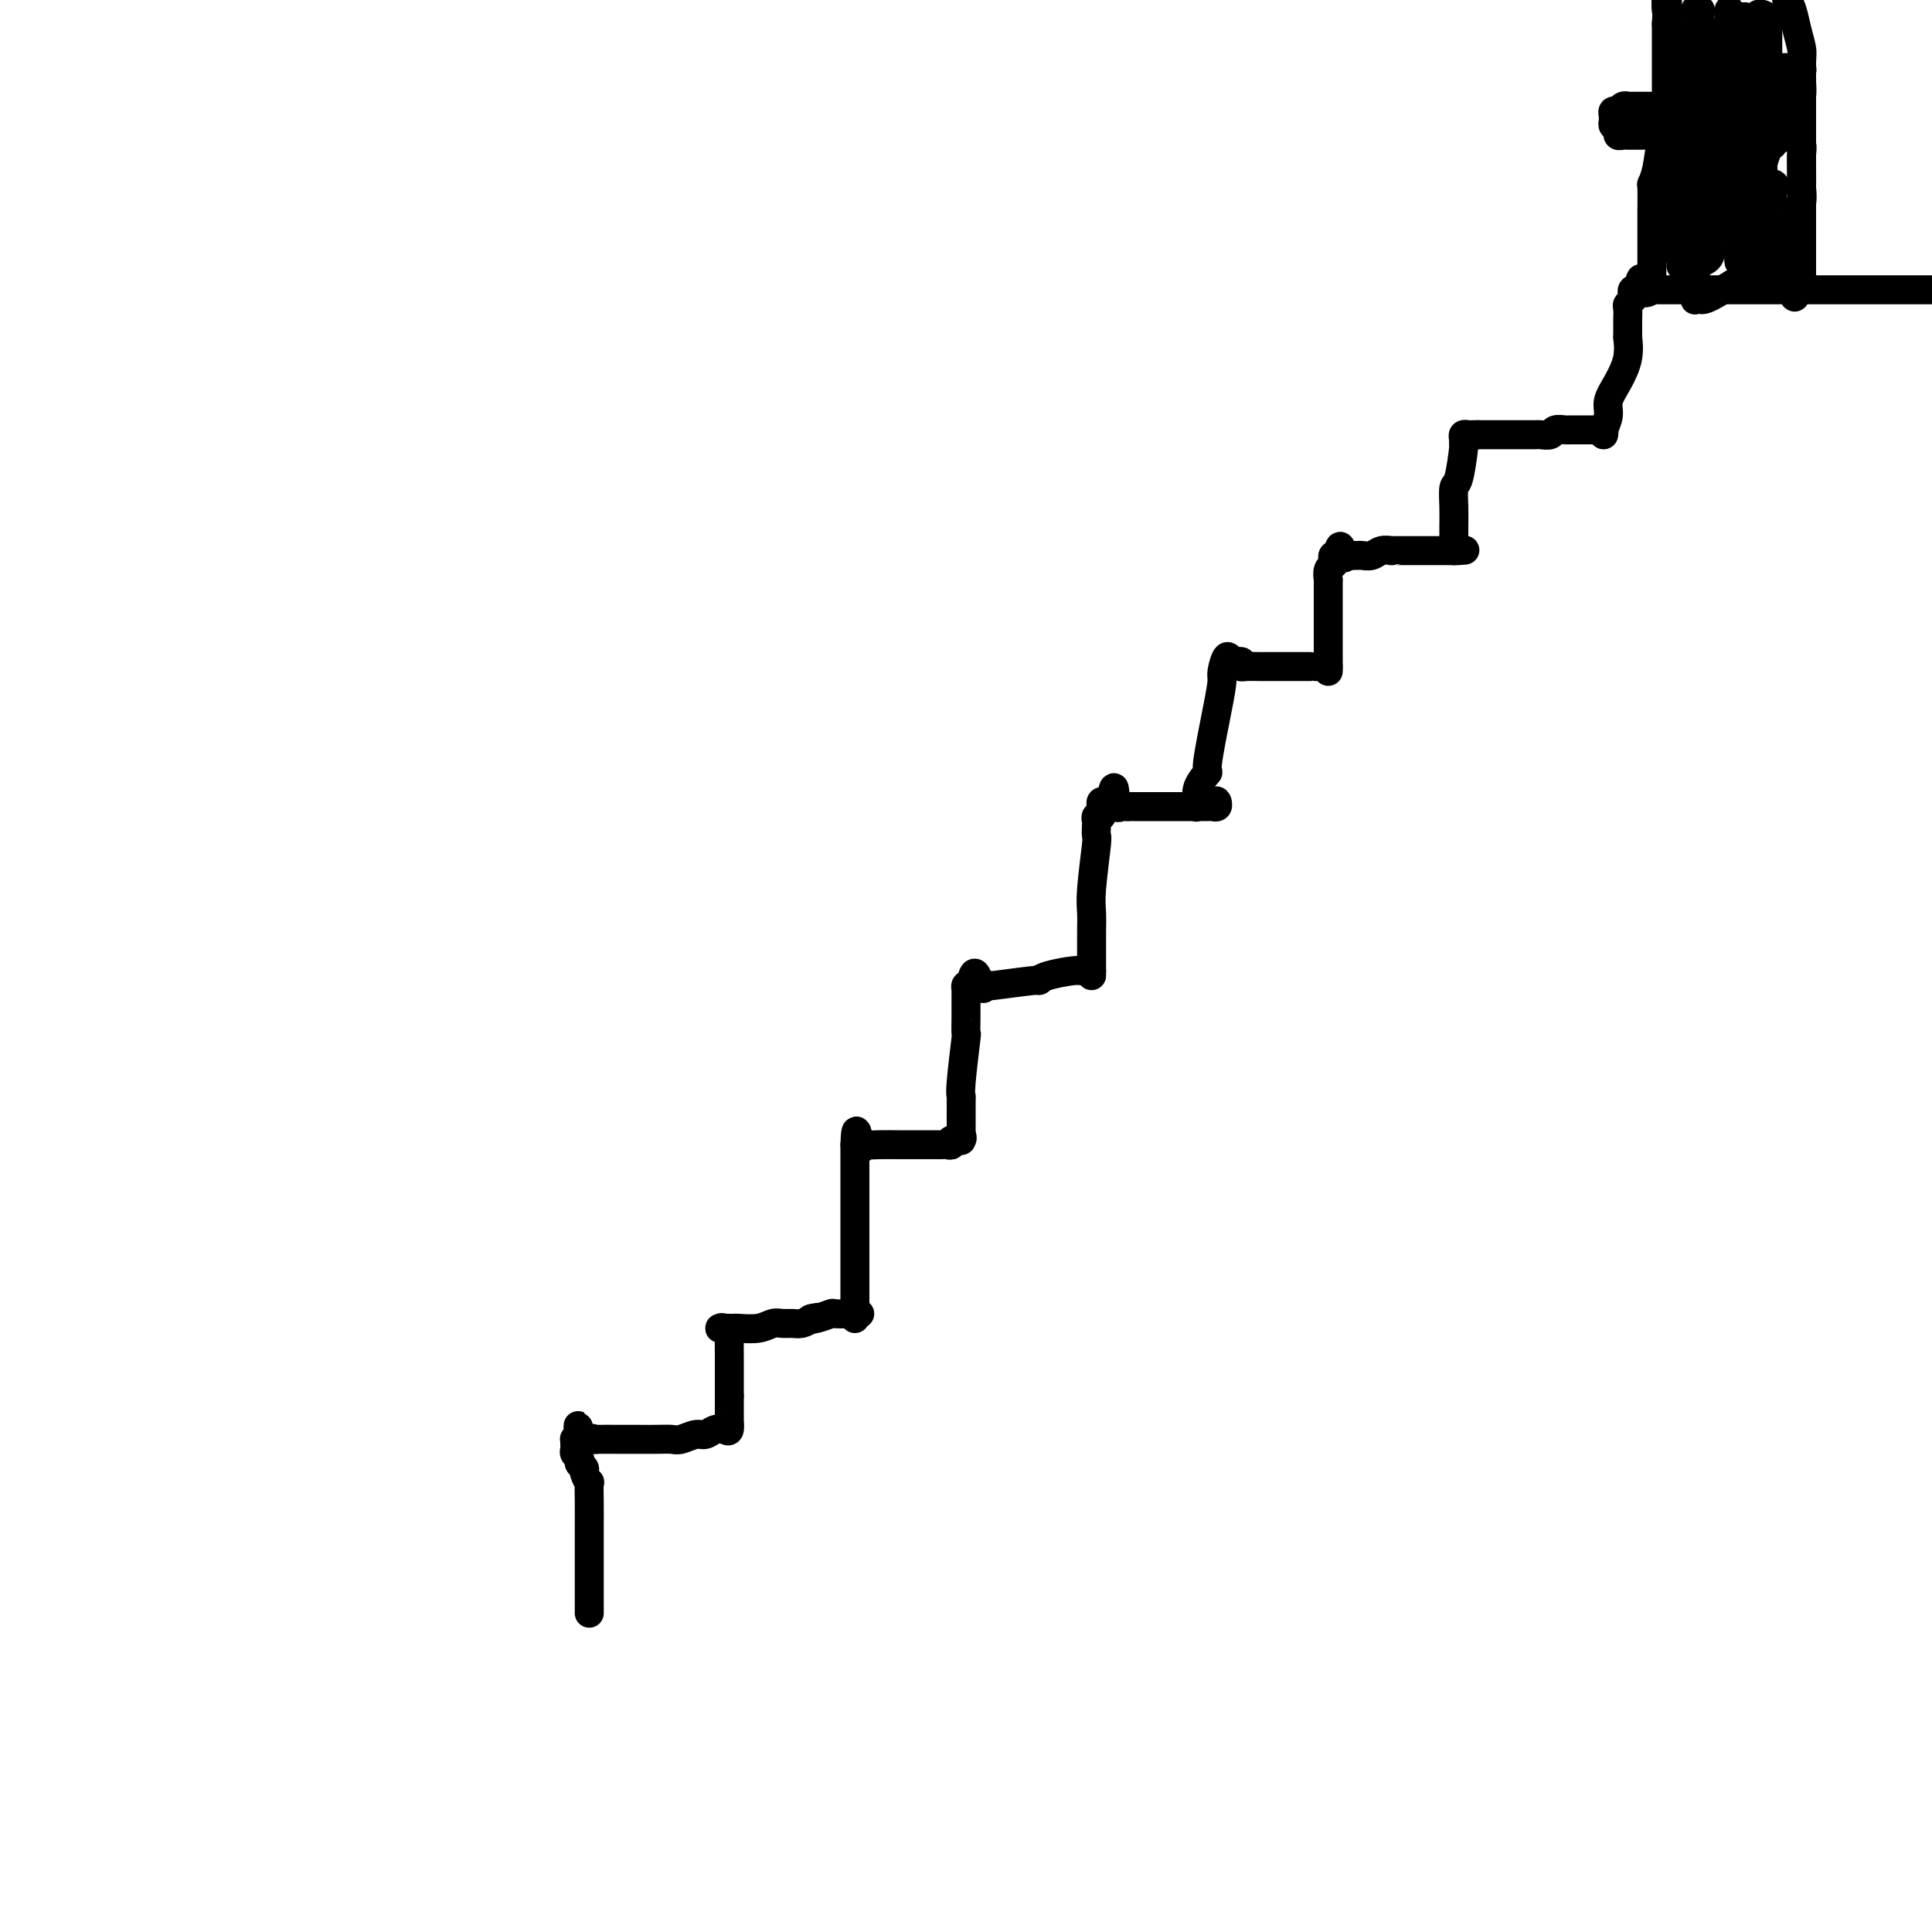 <svg viewBox='0 0 400 400' version='1.1' xmlns='http://www.w3.org/2000/svg' xmlns:xlink='http://www.w3.org/1999/xlink'><g fill='none' stroke='#000000' stroke-width='6' stroke-linecap='round' stroke-linejoin='round'><path d='M122,334c-0.000,-0.386 -0.000,-0.772 0,-1c0.000,-0.228 0.000,-0.297 0,-1c-0.000,-0.703 -0.000,-2.038 0,-3c0.000,-0.962 0.000,-1.551 0,-2c-0.000,-0.449 -0.000,-0.759 0,-2c0.000,-1.241 0.001,-3.413 0,-5c-0.001,-1.587 -0.004,-2.590 0,-4c0.004,-1.410 0.016,-3.228 0,-5c-0.016,-1.772 -0.061,-3.498 0,-4c0.061,-0.502 0.227,0.219 0,0c-0.227,-0.219 -0.846,-1.378 -1,-2c-0.154,-0.622 0.156,-0.705 0,-1c-0.156,-0.295 -0.778,-0.800 -1,-1c-0.222,-0.200 -0.046,-0.095 0,0c0.046,0.095 -0.040,0.180 0,0c0.040,-0.180 0.207,-0.626 0,-1c-0.207,-0.374 -0.788,-0.674 -1,-1c-0.212,-0.326 -0.054,-0.676 0,-1c0.054,-0.324 0.004,-0.623 0,-1c-0.004,-0.377 0.037,-0.832 0,-1c-0.037,-0.168 -0.154,-0.048 0,0c0.154,0.048 0.577,0.024 1,0'/><path d='M120,298c-0.415,-5.569 -0.453,-1.492 0,0c0.453,1.492 1.397,0.400 2,0c0.603,-0.400 0.866,-0.107 1,0c0.134,0.107 0.139,0.029 1,0c0.861,-0.029 2.577,-0.008 4,0c1.423,0.008 2.554,0.003 3,0c0.446,-0.003 0.206,-0.005 1,0c0.794,0.005 2.621,0.016 4,0c1.379,-0.016 2.309,-0.061 3,0c0.691,0.061 1.144,0.226 2,0c0.856,-0.226 2.114,-0.843 3,-1c0.886,-0.157 1.400,0.146 2,0c0.600,-0.146 1.285,-0.739 2,-1c0.715,-0.261 1.460,-0.189 2,0c0.540,0.189 0.877,0.494 1,0c0.123,-0.494 0.033,-1.787 0,-2c-0.033,-0.213 -0.009,0.653 0,0c0.009,-0.653 0.005,-2.827 0,-5'/><path d='M151,289c-0.001,-1.829 -0.003,-2.900 0,-4c0.003,-1.100 0.010,-2.228 0,-4c-0.010,-1.772 -0.038,-4.188 0,-5c0.038,-0.812 0.143,-0.022 0,0c-0.143,0.022 -0.532,-0.726 -1,-1c-0.468,-0.274 -1.015,-0.074 -1,0c0.015,0.074 0.591,0.021 1,0c0.409,-0.021 0.651,-0.009 1,0c0.349,0.009 0.803,0.017 1,0c0.197,-0.017 0.136,-0.057 1,0c0.864,0.057 2.654,0.212 4,0c1.346,-0.212 2.247,-0.792 3,-1c0.753,-0.208 1.356,-0.046 2,0c0.644,0.046 1.327,-0.026 2,0c0.673,0.026 1.335,0.150 2,0c0.665,-0.150 1.332,-0.575 2,-1'/><path d='M168,273c2.617,-0.480 0.659,-0.181 0,0c-0.659,0.181 -0.019,0.245 1,0c1.019,-0.245 2.416,-0.798 3,-1c0.584,-0.202 0.356,-0.054 1,0c0.644,0.054 2.159,0.015 3,0c0.841,-0.015 1.009,-0.004 1,0c-0.009,0.004 -0.195,0.001 0,0c0.195,-0.001 0.770,-0.000 1,0c0.230,0.000 0.115,0.000 0,0'/><path d='M177,273c0.000,-0.506 0.000,-1.012 0,-1c0.000,0.012 0.000,0.542 0,0c0.000,-0.542 0.000,-2.155 0,-3c0.000,-0.845 0.000,-0.923 0,-1c0.000,-0.077 -0.000,-0.154 0,-1c0.000,-0.846 0.000,-2.460 0,-4c-0.000,-1.540 0.000,-3.007 0,-4c0.000,-0.993 0.000,-1.513 0,-4c0.000,-2.487 -0.000,-6.943 0,-9c0.000,-2.057 0.000,-1.717 0,-2c0.000,-0.283 0.000,-1.190 0,-2c0.000,-0.810 0.000,-1.524 0,-2c0.000,-0.476 0.000,-0.716 0,-1c0.000,-0.284 0.000,-0.612 0,-1c0.000,-0.388 0.000,-0.835 0,-1c0.000,-0.165 0.000,-0.047 0,0c0.000,0.047 0.000,0.024 0,0'/><path d='M177,237c0.178,-5.569 0.623,-1.492 1,0c0.377,1.492 0.686,0.400 1,0c0.314,-0.400 0.633,-0.107 1,0c0.367,0.107 0.781,0.029 2,0c1.219,-0.029 3.244,-0.008 4,0c0.756,0.008 0.244,0.002 1,0c0.756,-0.002 2.780,-0.001 4,0c1.220,0.001 1.638,0.001 2,0c0.362,-0.001 0.669,-0.004 1,0c0.331,0.004 0.685,0.017 1,0c0.315,-0.017 0.592,-0.062 1,0c0.408,0.062 0.946,0.230 1,0c0.054,-0.230 -0.378,-0.860 0,-1c0.378,-0.140 1.565,0.210 2,0c0.435,-0.210 0.117,-0.980 0,-1c-0.117,-0.020 -0.033,0.708 0,1c0.033,0.292 0.017,0.146 0,0'/><path d='M199,236c-0.001,-0.341 -0.001,-0.682 0,-1c0.001,-0.318 0.004,-0.612 0,-2c-0.004,-1.388 -0.015,-3.868 0,-5c0.015,-1.132 0.057,-0.916 0,-1c-0.057,-0.084 -0.211,-0.468 0,-3c0.211,-2.532 0.789,-7.212 1,-9c0.211,-1.788 0.057,-0.685 0,-1c-0.057,-0.315 -0.015,-2.049 0,-3c0.015,-0.951 0.003,-1.120 0,-2c-0.003,-0.880 0.002,-2.471 0,-3c-0.002,-0.529 -0.011,0.002 0,0c0.011,-0.002 0.041,-0.539 0,-1c-0.041,-0.461 -0.155,-0.846 0,-1c0.155,-0.154 0.577,-0.077 1,0'/><path d='M201,204c0.696,-4.950 1.436,-1.325 2,0c0.564,1.325 0.951,0.351 1,0c0.049,-0.351 -0.240,-0.079 0,0c0.240,0.079 1.010,-0.034 1,0c-0.010,0.034 -0.798,0.216 1,0c1.798,-0.216 6.184,-0.828 8,-1c1.816,-0.172 1.064,0.098 1,0c-0.064,-0.098 0.561,-0.562 2,-1c1.439,-0.438 3.692,-0.849 5,-1c1.308,-0.151 1.671,-0.040 2,0c0.329,0.040 0.624,0.011 1,0c0.376,-0.011 0.832,-0.003 1,0c0.168,0.003 0.048,0.001 0,0c-0.048,-0.001 -0.024,-0.000 0,0'/><path d='M226,202c-0.000,-0.330 -0.000,-0.661 0,-1c0.000,-0.339 0.000,-0.688 0,-1c-0.000,-0.312 -0.001,-0.587 0,-1c0.001,-0.413 0.004,-0.962 0,-2c-0.004,-1.038 -0.015,-2.563 0,-4c0.015,-1.437 0.057,-2.784 0,-4c-0.057,-1.216 -0.211,-2.300 0,-5c0.211,-2.700 0.788,-7.015 1,-9c0.212,-1.985 0.061,-1.641 0,-2c-0.061,-0.359 -0.030,-1.420 0,-2c0.030,-0.580 0.061,-0.680 0,-1c-0.061,-0.320 -0.213,-0.860 0,-1c0.213,-0.140 0.792,0.120 1,0c0.208,-0.120 0.045,-0.621 0,-1c-0.045,-0.379 0.029,-0.638 0,-1c-0.029,-0.362 -0.162,-0.828 0,-1c0.162,-0.172 0.618,-0.049 1,0c0.382,0.049 0.691,0.025 1,0'/><path d='M230,166c0.797,-5.630 0.789,-1.705 1,0c0.211,1.705 0.641,1.189 1,1c0.359,-0.189 0.646,-0.051 1,0c0.354,0.051 0.775,0.014 1,0c0.225,-0.014 0.254,-0.004 1,0c0.746,0.004 2.211,0.001 3,0c0.789,-0.001 0.904,-0.000 2,0c1.096,0.000 3.172,0.000 4,0c0.828,-0.000 0.407,-0.000 1,0c0.593,0.000 2.201,0.001 3,0c0.799,-0.001 0.789,-0.004 1,0c0.211,0.004 0.644,0.014 1,0c0.356,-0.014 0.634,-0.053 1,0c0.366,0.053 0.819,0.196 1,0c0.181,-0.196 0.090,-0.733 0,-1c-0.090,-0.267 -0.178,-0.264 -1,0c-0.822,0.264 -2.378,0.790 -3,1c-0.622,0.210 -0.311,0.105 0,0'/><path d='M248,167c0.064,-0.178 0.129,-0.357 0,-1c-0.129,-0.643 -0.451,-1.752 0,-3c0.451,-1.248 1.675,-2.636 2,-3c0.325,-0.364 -0.250,0.297 0,-2c0.250,-2.297 1.324,-7.550 2,-11c0.676,-3.450 0.955,-5.096 1,-6c0.045,-0.904 -0.143,-1.065 0,-2c0.143,-0.935 0.616,-2.642 1,-3c0.384,-0.358 0.680,0.634 1,1c0.320,0.366 0.663,0.104 1,0c0.337,-0.104 0.669,-0.052 1,0'/><path d='M257,137c0.447,0.381 0.064,0.834 0,1c-0.064,0.166 0.191,0.044 1,0c0.809,-0.044 2.174,-0.012 3,0c0.826,0.012 1.114,0.003 2,0c0.886,-0.003 2.370,-0.001 4,0c1.630,0.001 3.406,0.000 4,0c0.594,-0.000 0.005,-0.000 0,0c-0.005,0.000 0.573,0.000 1,0c0.427,-0.000 0.702,-0.000 1,0c0.298,0.000 0.619,0.000 1,0c0.381,-0.000 0.823,-0.000 1,0c0.177,0.000 0.088,0.000 0,0'/><path d='M275,139c0.000,-0.344 0.000,-0.688 0,-1c-0.000,-0.312 -0.000,-0.591 0,-1c0.000,-0.409 0.000,-0.949 0,-1c-0.000,-0.051 -0.000,0.387 0,0c0.000,-0.387 0.000,-1.599 0,-3c-0.000,-1.401 -0.000,-2.991 0,-4c0.000,-1.009 0.000,-1.436 0,-2c-0.000,-0.564 -0.000,-1.266 0,-2c0.000,-0.734 0.000,-1.501 0,-2c-0.000,-0.499 -0.001,-0.729 0,-1c0.001,-0.271 0.004,-0.583 0,-1c-0.004,-0.417 -0.015,-0.937 0,-1c0.015,-0.063 0.056,0.333 0,0c-0.056,-0.333 -0.208,-1.396 0,-2c0.208,-0.604 0.777,-0.750 1,-1c0.223,-0.250 0.098,-0.606 0,-1c-0.098,-0.394 -0.171,-0.827 0,-1c0.171,-0.173 0.585,-0.087 1,0'/><path d='M277,115c0.492,-3.713 0.724,-0.995 1,0c0.276,0.995 0.598,0.266 1,0c0.402,-0.266 0.884,-0.070 1,0c0.116,0.070 -0.135,0.015 0,0c0.135,-0.015 0.657,0.010 1,0c0.343,-0.010 0.508,-0.055 1,0c0.492,0.055 1.311,0.211 2,0c0.689,-0.211 1.248,-0.789 2,-1c0.752,-0.211 1.698,-0.057 2,0c0.302,0.057 -0.039,0.015 0,0c0.039,-0.015 0.457,-0.004 1,0c0.543,0.004 1.210,0.001 2,0c0.790,-0.001 1.704,-0.000 2,0c0.296,0.000 -0.027,0.000 0,0c0.027,-0.000 0.402,-0.000 1,0c0.598,0.000 1.417,0.000 2,0c0.583,-0.000 0.930,-0.000 1,0c0.070,0.000 -0.136,0.000 0,0c0.136,-0.000 0.615,-0.000 1,0c0.385,0.000 0.675,0.000 1,0c0.325,-0.000 0.685,-0.000 1,0c0.315,0.000 0.585,0.000 1,0c0.415,-0.000 0.976,-0.000 1,0c0.024,0.000 -0.488,0.000 -1,0'/><path d='M301,114c4.000,-0.167 2.000,-0.083 0,0'/><path d='M301,114c-0.000,-0.376 -0.001,-0.753 0,-1c0.001,-0.247 0.003,-0.365 0,-1c-0.003,-0.635 -0.011,-1.785 0,-3c0.011,-1.215 0.041,-2.493 0,-4c-0.041,-1.507 -0.154,-3.244 0,-4c0.154,-0.756 0.576,-0.532 1,-2c0.424,-1.468 0.849,-4.628 1,-6c0.151,-1.372 0.029,-0.956 0,-1c-0.029,-0.044 0.034,-0.548 0,-1c-0.034,-0.452 -0.164,-0.853 0,-1c0.164,-0.147 0.621,-0.040 1,0c0.379,0.040 0.680,0.011 1,0c0.320,-0.011 0.660,-0.006 1,0'/><path d='M306,90c0.363,-0.000 -0.229,-0.000 0,0c0.229,0.000 1.280,0.000 2,0c0.720,-0.000 1.109,-0.000 2,0c0.891,0.000 2.284,0.000 3,0c0.716,-0.000 0.754,-0.000 1,0c0.246,0.000 0.700,0.001 1,0c0.300,-0.001 0.446,-0.004 1,0c0.554,0.004 1.514,0.015 2,0c0.486,-0.015 0.496,-0.057 1,0c0.504,0.057 1.501,0.211 2,0c0.499,-0.211 0.500,-0.789 1,-1c0.500,-0.211 1.500,-0.057 2,0c0.500,0.057 0.501,0.015 1,0c0.499,-0.015 1.496,-0.005 2,0c0.504,0.005 0.513,0.005 1,0c0.487,-0.005 1.451,-0.015 2,0c0.549,0.015 0.683,0.056 1,0c0.317,-0.056 0.816,-0.207 1,0c0.184,0.207 0.053,0.774 0,1c-0.053,0.226 -0.026,0.113 0,0'/><path d='M332,90c-0.125,-0.150 -0.250,-0.300 0,-1c0.250,-0.700 0.876,-1.950 1,-3c0.124,-1.050 -0.254,-1.899 0,-3c0.254,-1.101 1.140,-2.453 2,-4c0.860,-1.547 1.695,-3.288 2,-5c0.305,-1.712 0.082,-3.395 0,-4c-0.082,-0.605 -0.022,-0.130 0,0c0.022,0.130 0.005,-0.083 0,-1c-0.005,-0.917 0.002,-2.536 0,-3c-0.002,-0.464 -0.015,0.227 0,0c0.015,-0.227 0.056,-1.371 0,-2c-0.056,-0.629 -0.208,-0.743 0,-1c0.208,-0.257 0.777,-0.656 1,-1c0.223,-0.344 0.098,-0.631 0,-1c-0.098,-0.369 -0.171,-0.820 0,-1c0.171,-0.180 0.585,-0.090 1,0'/><path d='M339,60c1.184,-4.641 0.645,-1.244 1,0c0.355,1.244 1.604,0.333 2,0c0.396,-0.333 -0.060,-0.089 0,0c0.060,0.089 0.635,0.024 1,0c0.365,-0.024 0.519,-0.006 1,0c0.481,0.006 1.288,0.002 2,0c0.712,-0.002 1.331,-0.000 2,0c0.669,0.000 1.390,0.000 2,0c0.610,-0.000 1.109,-0.000 1,0c-0.109,0.000 -0.825,0.000 0,0c0.825,-0.000 3.191,-0.000 4,0c0.809,0.000 0.059,0.000 0,0c-0.059,-0.000 0.571,-0.000 1,0c0.429,0.000 0.658,0.000 1,0c0.342,-0.000 0.799,-0.000 1,0c0.201,0.000 0.148,0.000 2,0c1.852,-0.000 5.610,-0.000 7,0c1.390,0.000 0.413,0.000 2,0c1.587,-0.000 5.738,-0.000 8,0c2.262,0.000 2.635,0.000 3,0c0.365,-0.000 0.723,-0.000 2,0c1.277,0.000 3.473,0.000 5,0c1.527,-0.000 2.384,-0.000 3,0c0.616,0.000 0.990,0.000 2,0c1.010,-0.000 2.657,-0.000 4,0c1.343,0.000 2.384,0.000 3,0c0.616,0.000 0.808,0.000 1,0'/><path d='M342,57c-0.000,0.051 -0.000,0.102 0,0c0.000,-0.102 0.000,-0.356 0,-1c-0.000,-0.644 -0.000,-1.678 0,-3c0.000,-1.322 0.000,-2.933 0,-4c-0.000,-1.067 -0.001,-1.591 0,-2c0.001,-0.409 0.003,-0.704 0,-1c-0.003,-0.296 -0.012,-0.592 0,-2c0.012,-1.408 0.046,-3.927 0,-5c-0.046,-1.073 -0.170,-0.700 0,-1c0.170,-0.300 0.634,-1.273 1,-3c0.366,-1.727 0.634,-4.210 1,-6c0.366,-1.790 0.830,-2.889 1,-3c0.170,-0.111 0.046,0.766 0,0c-0.046,-0.766 -0.012,-3.174 0,-4c0.012,-0.826 0.003,-0.070 0,0c-0.003,0.070 -0.001,-0.544 0,-1c0.001,-0.456 0.000,-0.752 0,-1c-0.000,-0.248 -0.000,-0.448 0,-1c0.000,-0.552 0.000,-1.455 0,-2c-0.000,-0.545 -0.000,-0.732 0,-1c0.000,-0.268 0.000,-0.616 0,-1c-0.000,-0.384 -0.000,-0.804 0,-2c0.000,-1.196 0.000,-3.168 0,-4c-0.000,-0.832 -0.000,-0.523 0,-1c0.000,-0.477 0.000,-1.738 0,-3'/><path d='M345,5c0.467,-8.444 0.133,-3.556 0,-3c-0.133,0.556 -0.067,-3.222 0,-7'/><path d='M370,0c-0.091,-0.134 -0.182,-0.269 0,0c0.182,0.269 0.637,0.941 1,2c0.363,1.059 0.633,2.505 1,4c0.367,1.495 0.830,3.037 1,4c0.170,0.963 0.045,1.345 0,3c-0.045,1.655 -0.012,4.583 0,6c0.012,1.417 0.003,1.321 0,2c-0.003,0.679 -0.001,2.131 0,4c0.001,1.869 0.000,4.155 0,5c-0.000,0.845 -0.000,0.249 0,0c0.000,-0.249 0.000,-0.151 0,1c-0.000,1.151 -0.000,3.354 0,5c0.000,1.646 0.000,2.734 0,3c-0.000,0.266 -0.000,-0.289 0,1c0.000,1.289 -0.000,4.422 0,6c0.000,1.578 0.000,1.602 0,2c-0.000,0.398 -0.000,1.170 0,2c0.000,0.830 0.000,1.719 0,2c-0.000,0.281 -0.000,-0.045 0,0c0.000,0.045 0.001,0.461 0,1c-0.001,0.539 -0.003,1.203 0,2c0.003,0.797 0.011,1.729 0,2c-0.011,0.271 -0.041,-0.119 0,0c0.041,0.119 0.155,0.748 0,1c-0.155,0.252 -0.577,0.126 -1,0'/><path d='M372,58c-0.394,7.264 -0.880,1.425 -1,-1c-0.120,-2.425 0.126,-1.434 0,-1c-0.126,0.434 -0.624,0.312 -1,0c-0.376,-0.312 -0.630,-0.815 -1,-1c-0.370,-0.185 -0.856,-0.050 -1,0c-0.144,0.050 0.053,0.017 0,0c-0.053,-0.017 -0.357,-0.019 -1,0c-0.643,0.019 -1.626,0.057 -2,0c-0.374,-0.057 -0.139,-0.210 -2,1c-1.861,1.210 -5.819,3.785 -8,5c-2.181,1.215 -2.584,1.072 -3,1c-0.416,-0.072 -0.844,-0.074 -1,0c-0.156,0.074 -0.041,0.222 0,0c0.041,-0.222 0.008,-0.814 0,-1c-0.008,-0.186 0.009,0.033 0,0c-0.009,-0.033 -0.044,-0.318 0,-1c0.044,-0.682 0.166,-1.761 0,-2c-0.166,-0.239 -0.619,0.360 -1,0c-0.381,-0.360 -0.691,-1.680 -1,-3'/><path d='M349,55c-0.707,-0.915 -0.974,0.296 -1,0c-0.026,-0.296 0.189,-2.101 0,-3c-0.189,-0.899 -0.783,-0.893 -1,-1c-0.217,-0.107 -0.058,-0.327 0,-1c0.058,-0.673 0.014,-1.798 0,-2c-0.014,-0.202 0.003,0.521 0,0c-0.003,-0.521 -0.026,-2.285 0,-4c0.026,-1.715 0.102,-3.379 0,-4c-0.102,-0.621 -0.381,-0.197 0,-1c0.381,-0.803 1.423,-2.831 2,-4c0.577,-1.169 0.691,-1.479 1,-2c0.309,-0.521 0.815,-1.254 1,-2c0.185,-0.746 0.050,-1.505 0,-2c-0.050,-0.495 -0.013,-0.724 0,-1c0.013,-0.276 0.004,-0.597 0,-1c-0.004,-0.403 -0.001,-0.886 0,-1c0.001,-0.114 0.000,0.143 0,0c-0.000,-0.143 -0.000,-0.685 0,-1c0.000,-0.315 0.000,-0.403 0,-1c-0.000,-0.597 -0.000,-1.702 0,-2c0.000,-0.298 0.000,0.213 0,0c-0.000,-0.213 -0.000,-1.150 0,-2c0.000,-0.850 0.000,-1.613 0,-2c-0.000,-0.387 -0.000,-0.396 0,-1c0.000,-0.604 0.000,-1.802 0,-3'/><path d='M351,14c0.016,-3.228 0.057,-2.797 0,-3c-0.057,-0.203 -0.212,-1.038 0,-2c0.212,-0.962 0.790,-2.051 1,-3c0.210,-0.949 0.053,-1.758 0,-2c-0.053,-0.242 0.000,0.083 0,0c-0.000,-0.083 -0.053,-0.574 0,-1c0.053,-0.426 0.210,-0.788 0,-1c-0.210,-0.212 -0.788,-0.275 -1,0c-0.212,0.275 -0.057,0.887 0,1c0.057,0.113 0.015,-0.272 0,0c-0.015,0.272 -0.004,1.202 0,2c0.004,0.798 0.001,1.463 0,2c-0.001,0.537 -0.000,0.947 0,1c0.000,0.053 0.000,-0.249 0,0c-0.000,0.249 -0.000,1.051 0,2c0.000,0.949 0.000,2.045 0,3c-0.000,0.955 -0.000,1.769 0,3c0.000,1.231 0.000,2.880 0,4c-0.000,1.120 -0.000,1.713 0,2c0.000,0.287 0.000,0.270 0,1c-0.000,0.730 -0.000,2.209 0,3c0.000,0.791 0.000,0.896 0,1'/><path d='M351,27c0.024,3.662 0.583,0.818 1,0c0.417,-0.818 0.690,0.390 1,-1c0.310,-1.390 0.656,-5.377 1,-7c0.344,-1.623 0.684,-0.881 1,-2c0.316,-1.119 0.606,-4.100 1,-6c0.394,-1.900 0.890,-2.718 1,-3c0.110,-0.282 -0.167,-0.028 0,0c0.167,0.028 0.777,-0.170 1,-1c0.223,-0.830 0.060,-2.293 0,-3c-0.060,-0.707 -0.015,-0.658 0,-1c0.015,-0.342 0.002,-1.075 0,-1c-0.002,0.075 0.007,0.958 0,2c-0.007,1.042 -0.030,2.243 0,3c0.030,0.757 0.113,1.071 0,1c-0.113,-0.071 -0.423,-0.525 0,1c0.423,1.525 1.577,5.030 2,7c0.423,1.970 0.113,2.404 0,3c-0.113,0.596 -0.031,1.353 0,2c0.031,0.647 0.009,1.185 0,1c-0.009,-0.185 -0.004,-1.092 0,-2'/><path d='M360,20c0.309,2.130 0.083,-0.546 0,-2c-0.083,-1.454 -0.022,-1.688 0,-2c0.022,-0.312 0.006,-0.702 0,-1c-0.006,-0.298 -0.001,-0.502 0,-1c0.001,-0.498 -0.002,-1.289 0,-2c0.002,-0.711 0.008,-1.343 0,-2c-0.008,-0.657 -0.030,-1.339 0,-2c0.030,-0.661 0.113,-1.302 0,-2c-0.113,-0.698 -0.422,-1.452 0,-2c0.422,-0.548 1.575,-0.891 2,0c0.425,0.891 0.121,3.017 0,4c-0.121,0.983 -0.061,0.824 0,1c0.061,0.176 0.122,0.686 0,1c-0.122,0.314 -0.426,0.433 0,1c0.426,0.567 1.582,1.582 2,2c0.418,0.418 0.098,0.237 0,1c-0.098,0.763 0.026,2.468 0,3c-0.026,0.532 -0.203,-0.108 0,0c0.203,0.108 0.788,0.964 1,0c0.212,-0.964 0.053,-3.750 0,-5c-0.053,-1.250 -0.000,-0.965 0,-1c0.000,-0.035 -0.051,-0.391 0,-1c0.051,-0.609 0.206,-1.472 0,-2c-0.206,-0.528 -0.773,-0.722 -1,-1c-0.227,-0.278 -0.113,-0.639 0,-1'/><path d='M364,6c-0.003,-1.883 -0.011,-1.091 0,-1c0.011,0.091 0.041,-0.519 0,-1c-0.041,-0.481 -0.155,-0.834 0,-1c0.155,-0.166 0.577,-0.146 1,0c0.423,0.146 0.845,0.419 1,1c0.155,0.581 0.041,1.471 0,2c-0.041,0.529 -0.011,0.699 0,1c0.011,0.301 0.003,0.735 0,1c-0.003,0.265 -0.001,0.361 0,1c0.001,0.639 0.000,1.819 0,3'/><path d='M366,12c0.309,1.206 0.083,-0.280 0,1c-0.083,1.280 -0.021,5.326 0,7c0.021,1.674 0.002,0.977 0,1c-0.002,0.023 0.013,0.767 0,1c-0.013,0.233 -0.055,-0.044 0,0c0.055,0.044 0.207,0.408 0,1c-0.207,0.592 -0.773,1.413 -1,2c-0.227,0.587 -0.113,0.939 0,1c0.113,0.061 0.226,-0.171 0,0c-0.226,0.171 -0.793,0.745 -1,1c-0.207,0.255 -0.056,0.190 0,1c0.056,0.810 0.016,2.494 0,1c-0.016,-1.494 -0.010,-6.165 0,-8c0.010,-1.835 0.023,-0.832 0,-1c-0.023,-0.168 -0.083,-1.507 0,-2c0.083,-0.493 0.309,-0.141 0,0c-0.309,0.141 -1.155,0.070 -2,0'/><path d='M362,18c-1.600,-1.702 -4.599,-0.458 -6,0c-1.401,0.458 -1.202,0.130 -1,0c0.202,-0.130 0.408,-0.061 0,0c-0.408,0.061 -1.432,0.113 -2,0c-0.568,-0.113 -0.682,-0.392 -1,0c-0.318,0.392 -0.841,1.454 -1,2c-0.159,0.546 0.045,0.576 0,1c-0.045,0.424 -0.338,1.241 -1,2c-0.662,0.759 -1.694,1.460 -2,2c-0.306,0.540 0.114,0.918 0,1c-0.114,0.082 -0.763,-0.132 -1,0c-0.237,0.132 -0.064,0.610 0,1c0.064,0.390 0.017,0.691 0,1c-0.017,0.309 -0.005,0.626 0,1c0.005,0.374 0.002,0.805 0,1c-0.002,0.195 -0.004,0.154 0,1c0.004,0.846 0.015,2.579 0,4c-0.015,1.421 -0.057,2.528 0,3c0.057,0.472 0.211,0.308 0,1c-0.211,0.692 -0.789,2.241 -1,3c-0.211,0.759 -0.057,0.728 0,1c0.057,0.272 0.015,0.846 0,1c-0.015,0.154 -0.004,-0.112 0,0c0.004,0.112 0.001,0.604 0,1c-0.001,0.396 -0.001,0.698 0,1'/><path d='M346,46c-0.301,3.403 -0.054,1.410 0,1c0.054,-0.410 -0.087,0.764 0,1c0.087,0.236 0.401,-0.465 1,0c0.599,0.465 1.484,2.096 2,3c0.516,0.904 0.663,1.080 1,1c0.337,-0.080 0.865,-0.417 1,0c0.135,0.417 -0.121,1.587 0,2c0.121,0.413 0.621,0.070 1,0c0.379,-0.070 0.637,0.133 1,0c0.363,-0.133 0.829,-0.601 1,-1c0.171,-0.399 0.046,-0.728 0,-1c-0.046,-0.272 -0.012,-0.488 0,-1c0.012,-0.512 0.003,-1.319 0,-2c-0.003,-0.681 -0.001,-1.235 0,-2c0.001,-0.765 0.000,-1.742 0,-2c-0.000,-0.258 -0.000,0.201 0,-1c0.000,-1.201 0.000,-4.062 0,-5c-0.000,-0.938 -0.000,0.048 0,0c0.000,-0.048 0.000,-1.130 0,-2c-0.000,-0.870 -0.000,-1.529 0,-2c0.000,-0.471 0.000,-0.753 0,-1c-0.000,-0.247 -0.000,-0.458 0,-1c0.000,-0.542 0.000,-1.415 0,-2c-0.000,-0.585 -0.000,-0.881 0,-1c0.000,-0.119 0.000,-0.059 0,0'/><path d='M354,30c0.001,-2.758 0.002,1.846 0,4c-0.002,2.154 -0.007,1.857 0,2c0.007,0.143 0.026,0.724 0,2c-0.026,1.276 -0.097,3.245 0,4c0.097,0.755 0.362,0.294 0,2c-0.362,1.706 -1.351,5.579 -2,8c-0.649,2.421 -0.959,3.391 -1,4c-0.041,0.609 0.185,0.857 0,1c-0.185,0.143 -0.783,0.180 -1,1c-0.217,0.820 -0.054,2.422 0,2c0.054,-0.422 0.001,-2.868 0,-4c-0.001,-1.132 0.052,-0.948 0,-1c-0.052,-0.052 -0.210,-0.339 0,-1c0.210,-0.661 0.786,-1.697 1,-2c0.214,-0.303 0.064,0.128 0,0c-0.064,-0.128 -0.042,-0.814 0,-1c0.042,-0.186 0.105,0.129 0,-1c-0.105,-1.129 -0.379,-3.700 0,-5c0.379,-1.300 1.411,-1.328 2,-2c0.589,-0.672 0.736,-1.989 1,-4c0.264,-2.011 0.647,-4.718 1,-6c0.353,-1.282 0.677,-1.141 1,-1'/><path d='M356,32c1.337,-4.719 1.679,-2.517 2,-2c0.321,0.517 0.622,-0.652 1,-1c0.378,-0.348 0.833,0.125 1,0c0.167,-0.125 0.045,-0.847 0,-1c-0.045,-0.153 -0.012,0.264 0,1c0.012,0.736 0.003,1.792 0,3c-0.003,1.208 -0.001,2.566 0,3c0.001,0.434 0.000,-0.058 0,0c-0.000,0.058 -0.000,0.666 0,1c0.000,0.334 0.000,0.392 0,1c-0.000,0.608 -0.000,1.764 0,3c0.000,1.236 0.000,2.552 0,3c-0.000,0.448 -0.000,0.029 0,1c0.000,0.971 0.000,3.331 0,4c-0.000,0.669 -0.000,-0.354 0,0c0.000,0.354 0.000,2.085 0,3c-0.000,0.915 -0.000,1.013 0,1c0.000,-0.013 0.000,-0.138 0,0c-0.000,0.138 -0.000,0.537 0,1c0.000,0.463 0.000,0.989 0,1c-0.000,0.011 -0.000,-0.495 0,-1'/><path d='M360,53c0.018,3.242 0.064,-1.152 0,-3c-0.064,-1.848 -0.238,-1.148 0,-2c0.238,-0.852 0.887,-3.255 1,-5c0.113,-1.745 -0.309,-2.832 0,-4c0.309,-1.168 1.351,-2.418 2,-4c0.649,-1.582 0.906,-3.498 1,-5c0.094,-1.502 0.025,-2.591 0,-3c-0.025,-0.409 -0.006,-0.138 0,-1c0.006,-0.862 -0.001,-2.858 0,-4c0.001,-1.142 0.011,-1.430 0,-2c-0.011,-0.570 -0.044,-1.420 0,-2c0.044,-0.580 0.166,-0.888 0,-1c-0.166,-0.112 -0.619,-0.028 -1,0c-0.381,0.028 -0.691,-0.001 -1,0c-0.309,0.001 -0.618,0.033 -1,0c-0.382,-0.033 -0.838,-0.131 -1,0c-0.162,0.131 -0.031,0.490 0,1c0.031,0.510 -0.037,1.173 0,2c0.037,0.827 0.178,1.820 0,2c-0.178,0.180 -0.674,-0.454 -1,0c-0.326,0.454 -0.483,1.995 -1,3c-0.517,1.005 -1.396,1.474 -2,2c-0.604,0.526 -0.935,1.110 -1,2c-0.065,0.890 0.136,2.086 0,3c-0.136,0.914 -0.610,1.547 -1,2c-0.390,0.453 -0.695,0.727 -1,1'/><path d='M353,35c-1.280,3.037 -0.478,1.630 0,1c0.478,-0.630 0.634,-0.484 1,0c0.366,0.484 0.942,1.307 1,2c0.058,0.693 -0.401,1.257 0,2c0.401,0.743 1.663,1.666 2,2c0.337,0.334 -0.249,0.078 0,1c0.249,0.922 1.335,3.020 2,4c0.665,0.980 0.911,0.841 1,1c0.089,0.159 0.022,0.616 0,1c-0.022,0.384 0.001,0.694 0,1c-0.001,0.306 -0.025,0.607 0,1c0.025,0.393 0.100,0.879 0,1c-0.100,0.121 -0.373,-0.121 0,0c0.373,0.121 1.392,0.606 2,1c0.608,0.394 0.804,0.697 1,1'/><path d='M363,54c1.790,2.904 1.264,0.665 1,0c-0.264,-0.665 -0.267,0.246 0,0c0.267,-0.246 0.804,-1.648 1,-3c0.196,-1.352 0.053,-2.653 0,-3c-0.053,-0.347 -0.014,0.260 0,0c0.014,-0.260 0.004,-1.387 0,-2c-0.004,-0.613 -0.001,-0.713 0,-1c0.001,-0.287 0.000,-0.760 0,-1c-0.000,-0.240 -0.000,-0.248 0,-1c0.000,-0.752 -0.000,-2.248 0,-3c0.000,-0.752 0.000,-0.762 0,-1c-0.000,-0.238 -0.001,-0.706 0,-1c0.001,-0.294 0.003,-0.415 0,-1c-0.003,-0.585 -0.012,-1.635 0,-2c0.012,-0.365 0.044,-0.046 0,0c-0.044,0.046 -0.166,-0.180 0,-1c0.166,-0.820 0.619,-2.234 1,-3c0.381,-0.766 0.691,-0.883 1,-1'/><path d='M367,30c0.796,-3.766 0.787,-1.181 1,-1c0.213,0.181 0.648,-2.041 1,-3c0.352,-0.959 0.620,-0.654 1,-1c0.380,-0.346 0.872,-1.344 1,-2c0.128,-0.656 -0.109,-0.970 0,-1c0.109,-0.030 0.565,0.224 1,0c0.435,-0.224 0.848,-0.924 1,-2c0.152,-1.076 0.042,-2.527 0,-3c-0.042,-0.473 -0.014,0.031 0,0c0.014,-0.031 0.016,-0.597 0,-1c-0.016,-0.403 -0.049,-0.644 0,-1c0.049,-0.356 0.181,-0.827 0,-1c-0.181,-0.173 -0.675,-0.046 -1,0c-0.325,0.046 -0.482,0.012 -1,0c-0.518,-0.012 -1.396,-0.003 -2,0c-0.604,0.003 -0.935,0.001 -1,0c-0.065,-0.001 0.137,-0.000 0,0c-0.137,0.000 -0.614,0.000 -1,0c-0.386,-0.000 -0.682,-0.000 -1,0c-0.318,0.000 -0.659,0.000 -1,0'/><path d='M365,14c-1.238,-0.175 -0.332,-0.614 0,-1c0.332,-0.386 0.090,-0.719 0,-1c-0.090,-0.281 -0.028,-0.510 0,-1c0.028,-0.490 0.022,-1.242 0,-2c-0.022,-0.758 -0.062,-1.524 0,-2c0.062,-0.476 0.224,-0.664 0,-1c-0.224,-0.336 -0.834,-0.819 -1,-1c-0.166,-0.181 0.111,-0.059 0,0c-0.111,0.059 -0.612,0.054 -1,0c-0.388,-0.054 -0.665,-0.158 -1,0c-0.335,0.158 -0.727,0.577 -1,1c-0.273,0.423 -0.425,0.850 0,2c0.425,1.150 1.427,3.022 2,4c0.573,0.978 0.717,1.061 1,1c0.283,-0.061 0.706,-0.265 1,0c0.294,0.265 0.460,0.999 1,2c0.540,1.001 1.454,2.268 2,4c0.546,1.732 0.724,3.928 1,5c0.276,1.072 0.650,1.021 1,1c0.350,-0.021 0.675,-0.010 1,0'/><path d='M371,25c1.769,2.903 1.192,1.659 1,1c-0.192,-0.659 0.001,-0.734 0,0c-0.001,0.734 -0.196,2.275 0,3c0.196,0.725 0.784,0.632 1,1c0.216,0.368 0.059,1.195 0,2c-0.059,0.805 -0.020,1.588 0,3c0.020,1.412 0.021,3.454 0,4c-0.021,0.546 -0.062,-0.404 0,0c0.062,0.404 0.229,2.162 0,3c-0.229,0.838 -0.854,0.758 -1,1c-0.146,0.242 0.186,0.808 0,1c-0.186,0.192 -0.891,0.009 -1,0c-0.109,-0.009 0.378,0.156 0,1c-0.378,0.844 -1.621,2.369 -2,3c-0.379,0.631 0.107,0.369 0,0c-0.107,-0.369 -0.807,-0.844 -1,0c-0.193,0.844 0.120,3.006 0,4c-0.120,0.994 -0.673,0.820 -1,1c-0.327,0.180 -0.427,0.714 -1,1c-0.573,0.286 -1.617,0.324 -2,0c-0.383,-0.324 -0.103,-1.010 0,-2c0.103,-0.990 0.029,-2.283 0,-3c-0.029,-0.717 -0.015,-0.859 0,-1'/><path d='M364,48c-0.292,-1.130 -0.023,-0.954 0,-1c0.023,-0.046 -0.200,-0.312 0,-1c0.200,-0.688 0.825,-1.796 1,-2c0.175,-0.204 -0.098,0.496 0,0c0.098,-0.496 0.566,-2.189 1,-3c0.434,-0.811 0.832,-0.739 1,-1c0.168,-0.261 0.105,-0.855 0,-1c-0.105,-0.145 -0.252,0.157 0,0c0.252,-0.157 0.902,-0.774 0,-1c-0.902,-0.226 -3.355,-0.061 -5,0c-1.645,0.061 -2.483,0.016 -3,0c-0.517,-0.016 -0.712,-0.005 -1,0c-0.288,0.005 -0.668,0.004 -1,0c-0.332,-0.004 -0.617,-0.009 -1,0c-0.383,0.009 -0.866,0.033 -1,0c-0.134,-0.033 0.079,-0.124 0,0c-0.079,0.124 -0.451,0.464 -1,1c-0.549,0.536 -1.274,1.268 -2,2'/><path d='M352,41c-2.377,1.056 -0.819,2.195 -1,3c-0.181,0.805 -2.102,1.278 -3,2c-0.898,0.722 -0.773,1.695 -1,2c-0.227,0.305 -0.807,-0.059 -1,0c-0.193,0.059 0.001,0.541 0,1c-0.001,0.459 -0.198,0.894 0,1c0.198,0.106 0.789,-0.116 1,0c0.211,0.116 0.042,0.571 0,1c-0.042,0.429 0.044,0.833 0,1c-0.044,0.167 -0.219,0.097 0,0c0.219,-0.097 0.833,-0.222 1,0c0.167,0.222 -0.113,0.792 0,1c0.113,0.208 0.618,0.056 1,0c0.382,-0.056 0.641,-0.015 1,0c0.359,0.015 0.817,0.004 1,0c0.183,-0.004 0.092,-0.002 0,0'/><path d='M342,22c0.318,0.000 0.636,0.000 0,0c-0.636,-0.000 -2.226,-0.001 -3,0c-0.774,0.001 -0.732,0.004 -1,0c-0.268,-0.004 -0.846,-0.016 -1,0c-0.154,0.016 0.116,0.060 0,0c-0.116,-0.060 -0.619,-0.224 -1,0c-0.381,0.224 -0.639,0.834 -1,1c-0.361,0.166 -0.826,-0.113 -1,0c-0.174,0.113 -0.057,0.618 0,1c0.057,0.382 0.054,0.641 0,1c-0.054,0.359 -0.158,0.817 0,1c0.158,0.183 0.579,0.092 1,0'/><path d='M335,26c-0.143,0.785 -0.001,0.746 0,1c0.001,0.254 -0.140,0.800 0,1c0.140,0.200 0.562,0.054 1,0c0.438,-0.054 0.891,-0.014 1,0c0.109,0.014 -0.126,0.004 0,0c0.126,-0.004 0.612,-0.000 1,0c0.388,0.000 0.678,-0.003 1,0c0.322,0.003 0.674,0.012 1,0c0.326,-0.012 0.624,-0.046 1,0c0.376,0.046 0.830,0.170 1,0c0.170,-0.170 0.057,-0.634 0,-1c-0.057,-0.366 -0.057,-0.633 0,-1c0.057,-0.367 0.170,-0.833 0,-1c-0.170,-0.167 -0.623,-0.034 -1,0c-0.377,0.034 -0.678,-0.029 -1,0c-0.322,0.029 -0.663,0.151 -1,0c-0.337,-0.151 -0.668,-0.576 -1,-1'/><path d='M338,24c-0.905,-0.369 -1.167,-0.292 -1,0c0.167,0.292 0.762,0.798 1,1c0.238,0.202 0.119,0.101 0,0'/></g>
</svg>